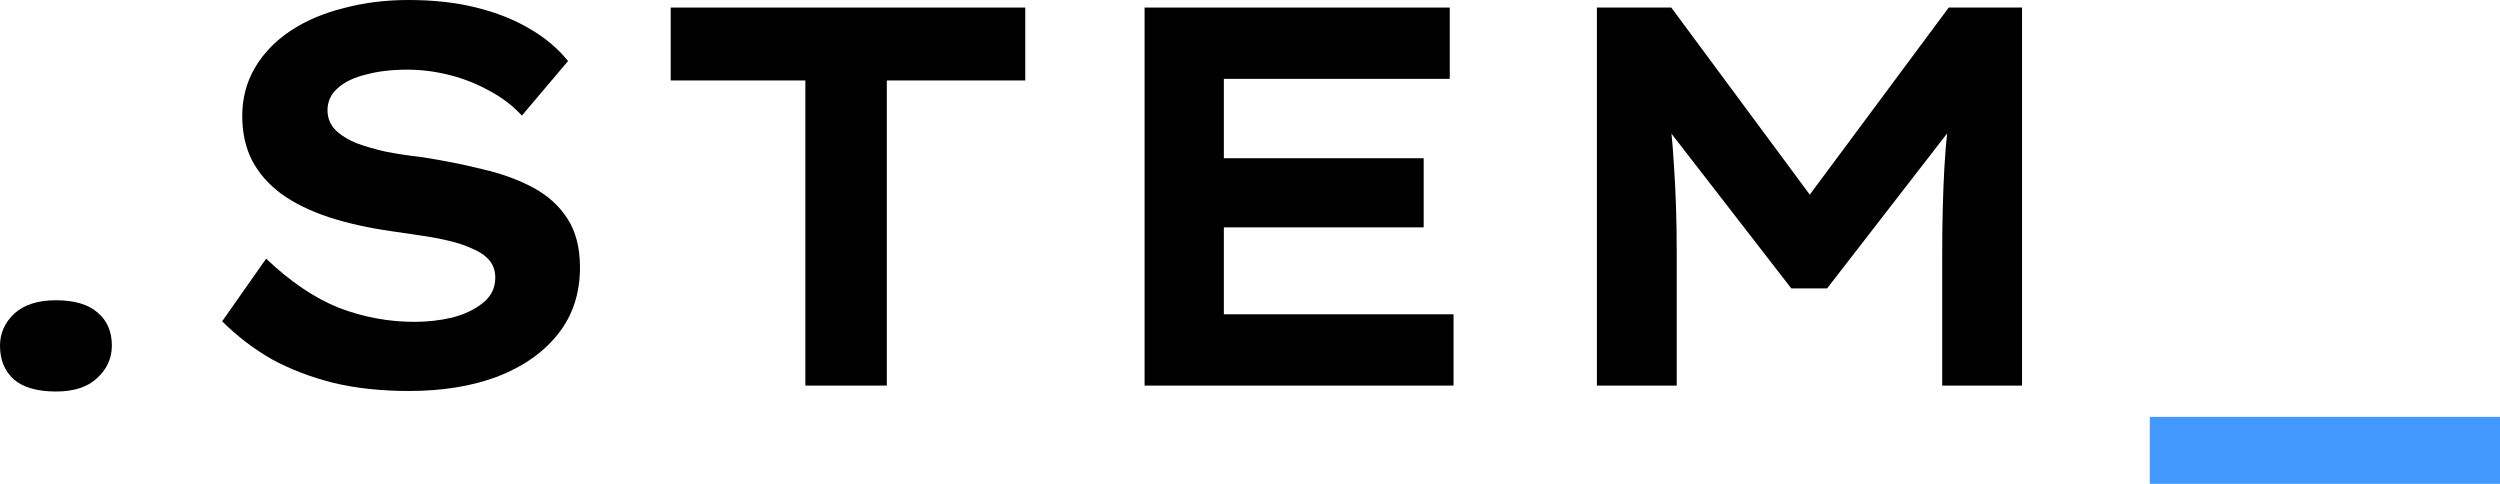 <svg width="124" height="24" viewBox="0 0 124 24" fill="none" xmlns="http://www.w3.org/2000/svg">
<path d="M106.629 24V20.678H124V24H106.629Z" fill="#4499FF"/>
<path d="M79.206 19.125V0.375H82.895L90.867 11.143H88.659L96.657 0.375H100.293V19.125H96.334V12.536C96.334 11 96.37 9.589 96.442 8.304C96.514 7 96.657 5.687 96.873 4.366L97.304 5.679L90.625 14.303H88.847L82.168 5.679L82.626 4.366C82.823 5.652 82.958 6.946 83.03 8.25C83.12 9.536 83.165 10.964 83.165 12.536V19.125H79.206Z" fill="black"/>
<path d="M56.771 19.125V0.375H71.907V3.911H60.703V15.589H72.095V19.125H56.771ZM58.818 11.277V7.848H70.614V11.277H58.818Z" fill="black"/>
<path d="M39.946 19.125V3.991H33.267V0.375H50.853V3.991H43.986V19.125H39.946Z" fill="black"/>
<path d="M20.284 19.393C18.919 19.393 17.671 19.259 16.54 18.991C15.409 18.705 14.386 18.312 13.47 17.812C12.572 17.295 11.755 16.67 11.019 15.937L13.2 12.83C14.403 13.973 15.607 14.786 16.809 15.268C18.03 15.732 19.278 15.964 20.553 15.964C21.199 15.964 21.828 15.893 22.438 15.75C23.049 15.589 23.551 15.348 23.946 15.027C24.359 14.705 24.566 14.286 24.566 13.768C24.566 13.429 24.467 13.143 24.27 12.911C24.072 12.679 23.803 12.491 23.462 12.348C23.12 12.187 22.726 12.053 22.277 11.946C21.828 11.839 21.352 11.75 20.849 11.678C20.364 11.607 19.88 11.536 19.395 11.464C18.264 11.303 17.231 11.071 16.298 10.768C15.382 10.464 14.601 10.08 13.955 9.616C13.326 9.152 12.841 8.598 12.5 7.955C12.177 7.312 12.015 6.58 12.015 5.759C12.015 4.884 12.222 4.089 12.635 3.375C13.066 2.643 13.658 2.027 14.412 1.527C15.167 1.027 16.046 0.652 17.052 0.402C18.057 0.134 19.126 0 20.257 0C21.514 0 22.636 0.125 23.623 0.375C24.629 0.625 25.508 0.973 26.262 1.42C27.035 1.866 27.672 2.402 28.175 3.027L25.886 5.732C25.419 5.232 24.88 4.821 24.27 4.5C23.659 4.161 23.004 3.902 22.304 3.723C21.603 3.545 20.903 3.455 20.203 3.455C19.431 3.455 18.749 3.536 18.156 3.696C17.564 3.839 17.097 4.062 16.756 4.366C16.414 4.67 16.244 5.036 16.244 5.464C16.244 5.839 16.369 6.161 16.621 6.429C16.89 6.696 17.24 6.92 17.671 7.098C18.102 7.259 18.596 7.402 19.152 7.527C19.709 7.634 20.302 7.723 20.93 7.795C21.971 7.955 22.959 8.152 23.893 8.384C24.844 8.598 25.688 8.902 26.424 9.295C27.16 9.687 27.735 10.205 28.148 10.848C28.561 11.491 28.767 12.295 28.767 13.259C28.767 14.545 28.408 15.643 27.69 16.553C26.972 17.464 25.975 18.17 24.701 18.67C23.426 19.152 21.953 19.393 20.284 19.393Z" fill="black"/>
<path d="M2.774 19.419C1.858 19.419 1.167 19.223 0.7 18.83C0.233 18.419 0 17.857 0 17.143C0 16.536 0.233 16.009 0.7 15.562C1.185 15.116 1.876 14.893 2.774 14.893C3.69 14.893 4.381 15.098 4.848 15.509C5.315 15.902 5.548 16.446 5.548 17.143C5.548 17.768 5.306 18.303 4.821 18.75C4.354 19.196 3.672 19.419 2.774 19.419Z" fill="black"/>
</svg>
